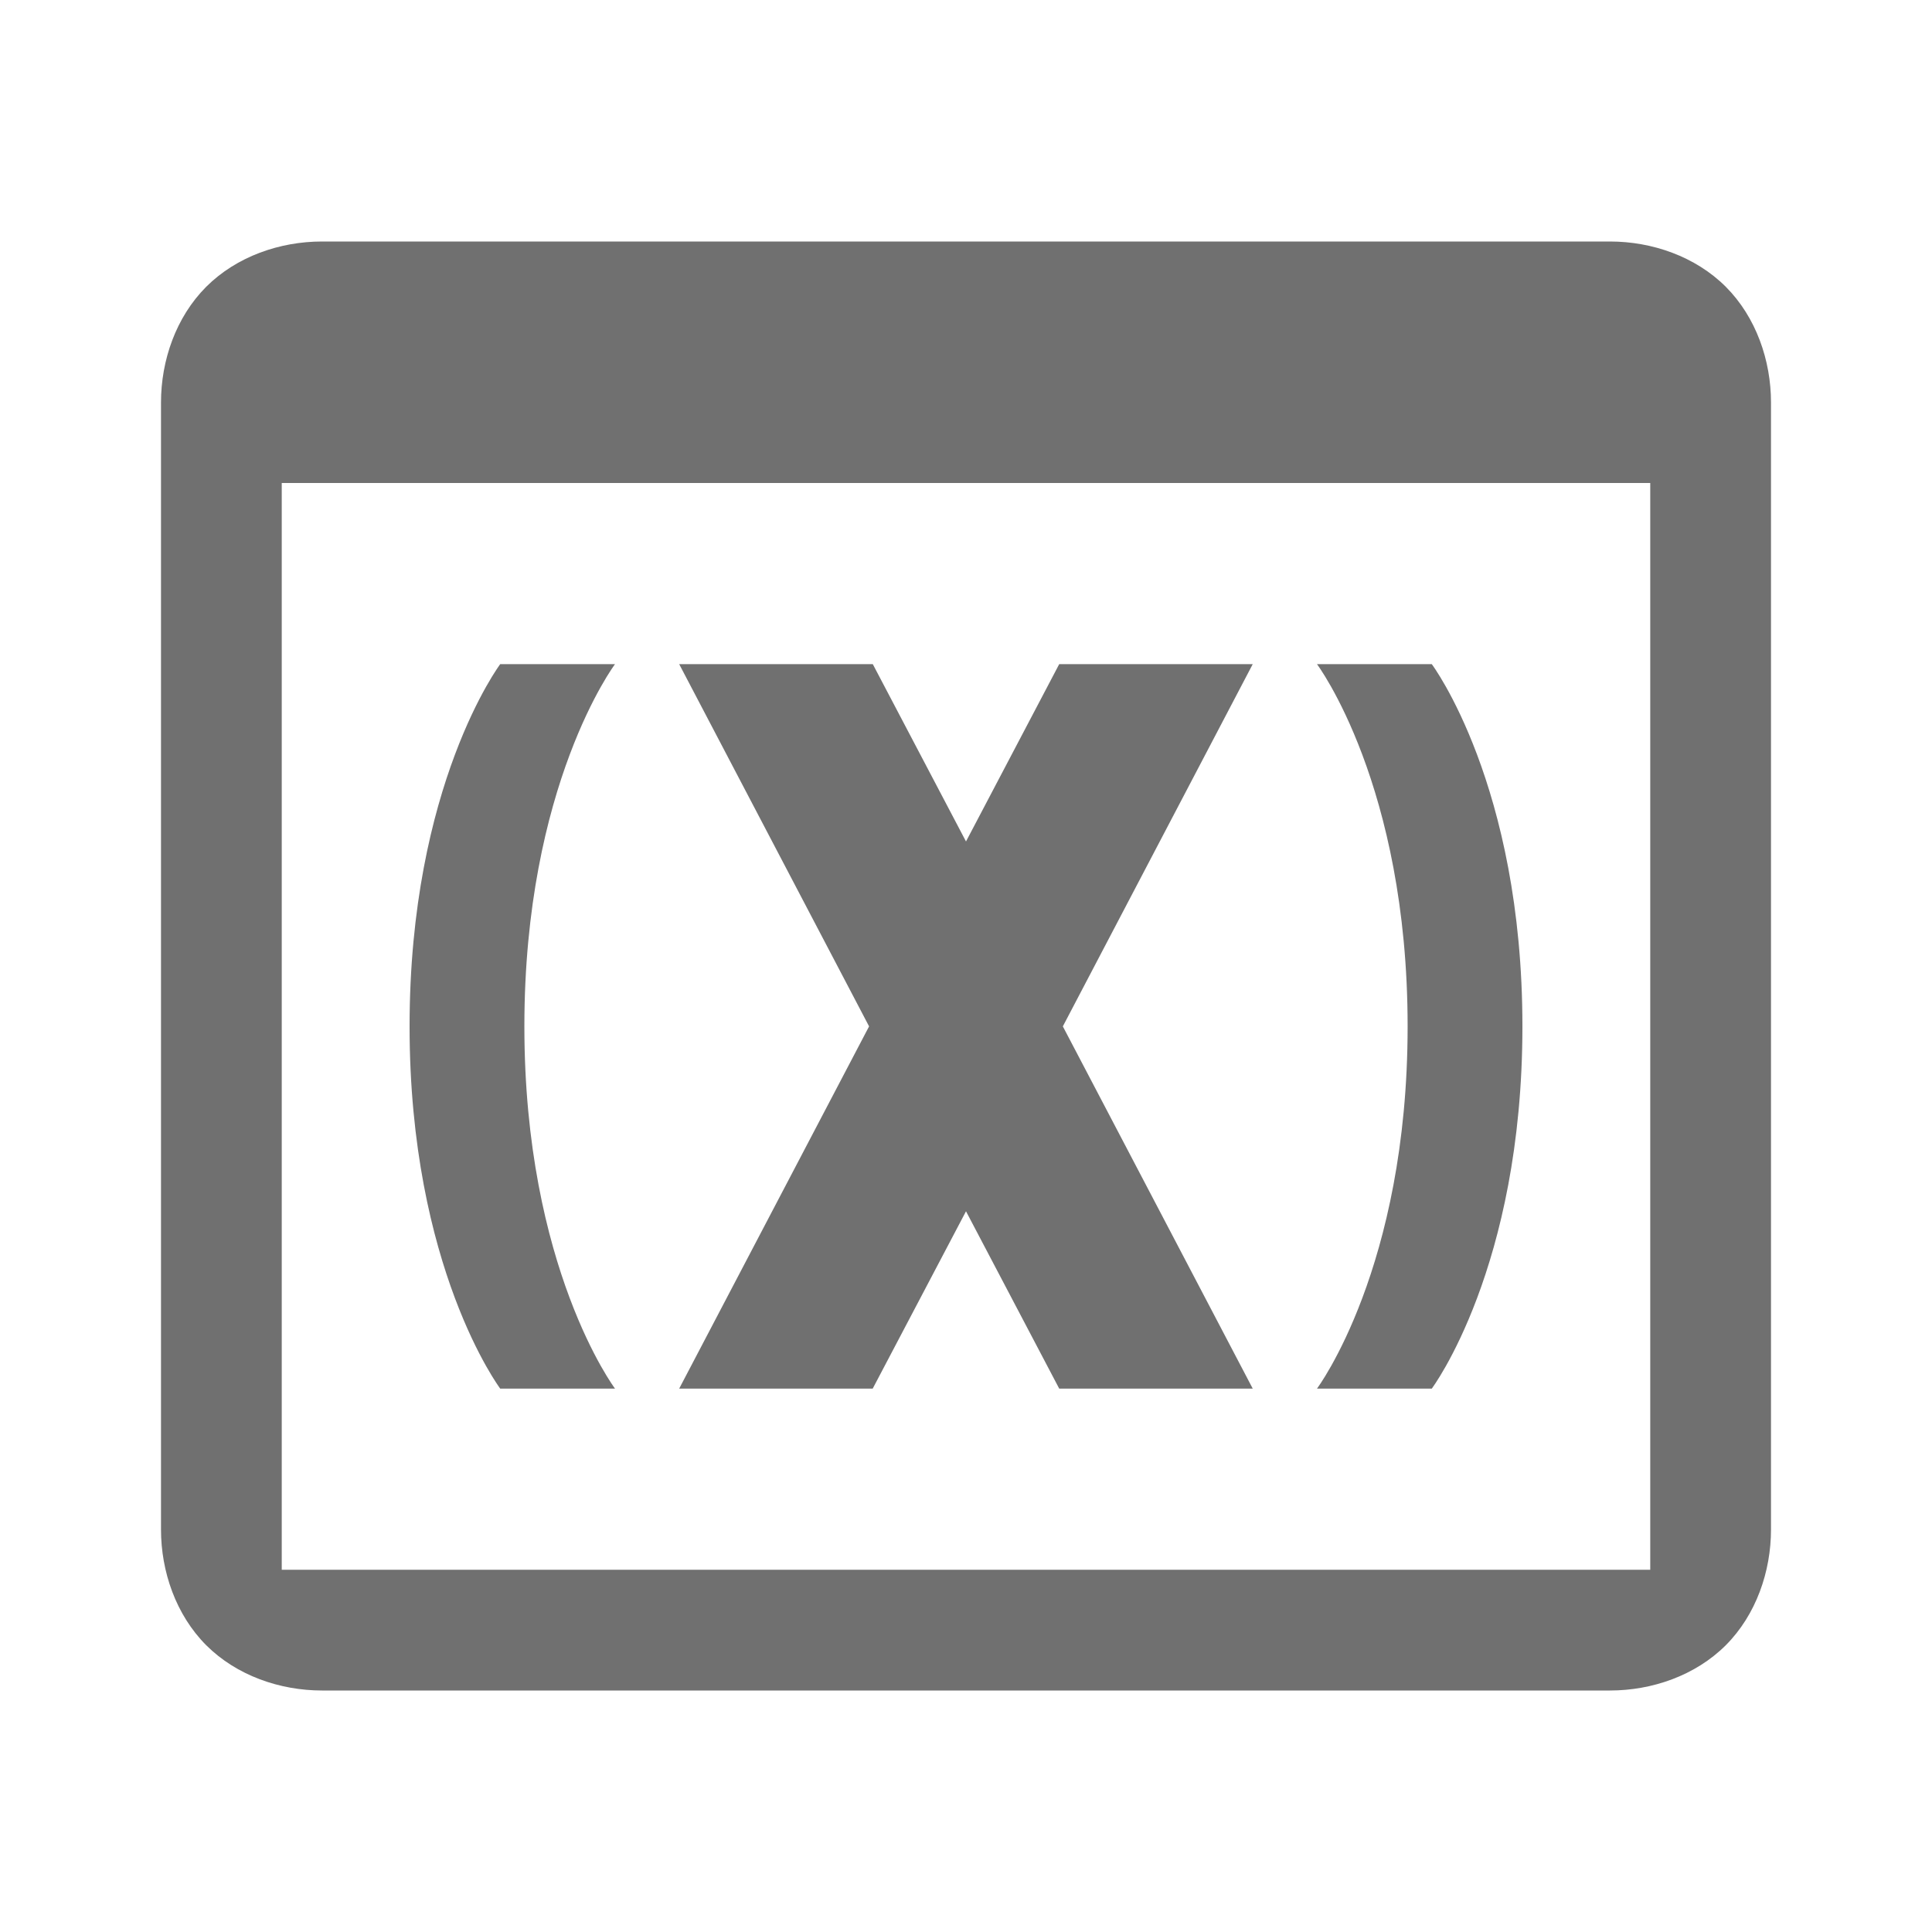 <svg fill="#707070" height="24px" width="24px" viewBox="0 0 24 24" xmlns="http://www.w3.org/2000/svg"><path d="M0 0h24v24H0z" fill="none"></path><path d="M 4,3 C 3.478,3 2.94,3.185 2.562,3.562 2.185,3.94 2,4.478 2,5 v 14 c 0,0.522 0.185,1.06 0.562,1.438 C 2.94,20.815 3.478,21 4,21 h 16 c 0.522,0 1.06,-0.185 1.438,-0.562 C 21.815,20.06 22,19.522 22,19 V 5 C 22,4.478 21.815,3.94 21.438,3.562 21.06,3.185 20.522,3 20,3 Z M 3.5,6 h 17 v 13.5 h -17 z m 2.714,2.25 c 0,0 -1.126,1.5 -1.126,4.5 0,3 1.126,4.5 1.126,4.5 h 1.426 c 0,0 -1.126,-1.5 -1.126,-4.5 0,-3 1.126,-4.5 1.126,-4.5 z m 2.223,0 2.359,4.5 -2.359,4.5 h 2.404 L 12,15.047 13.158,17.25 H 15.562 L 13.203,12.75 15.562,8.25 H 13.158 L 12,10.453 10.842,8.25 Z m 7.923,0 c 0,0 1.126,1.5 1.126,4.5 0,3 -1.126,4.5 -1.126,4.5 h 1.426 c 0,0 1.126,-1.5 1.126,-4.5 0,-3 -1.126,-4.5 -1.126,-4.5 z"></path></svg>